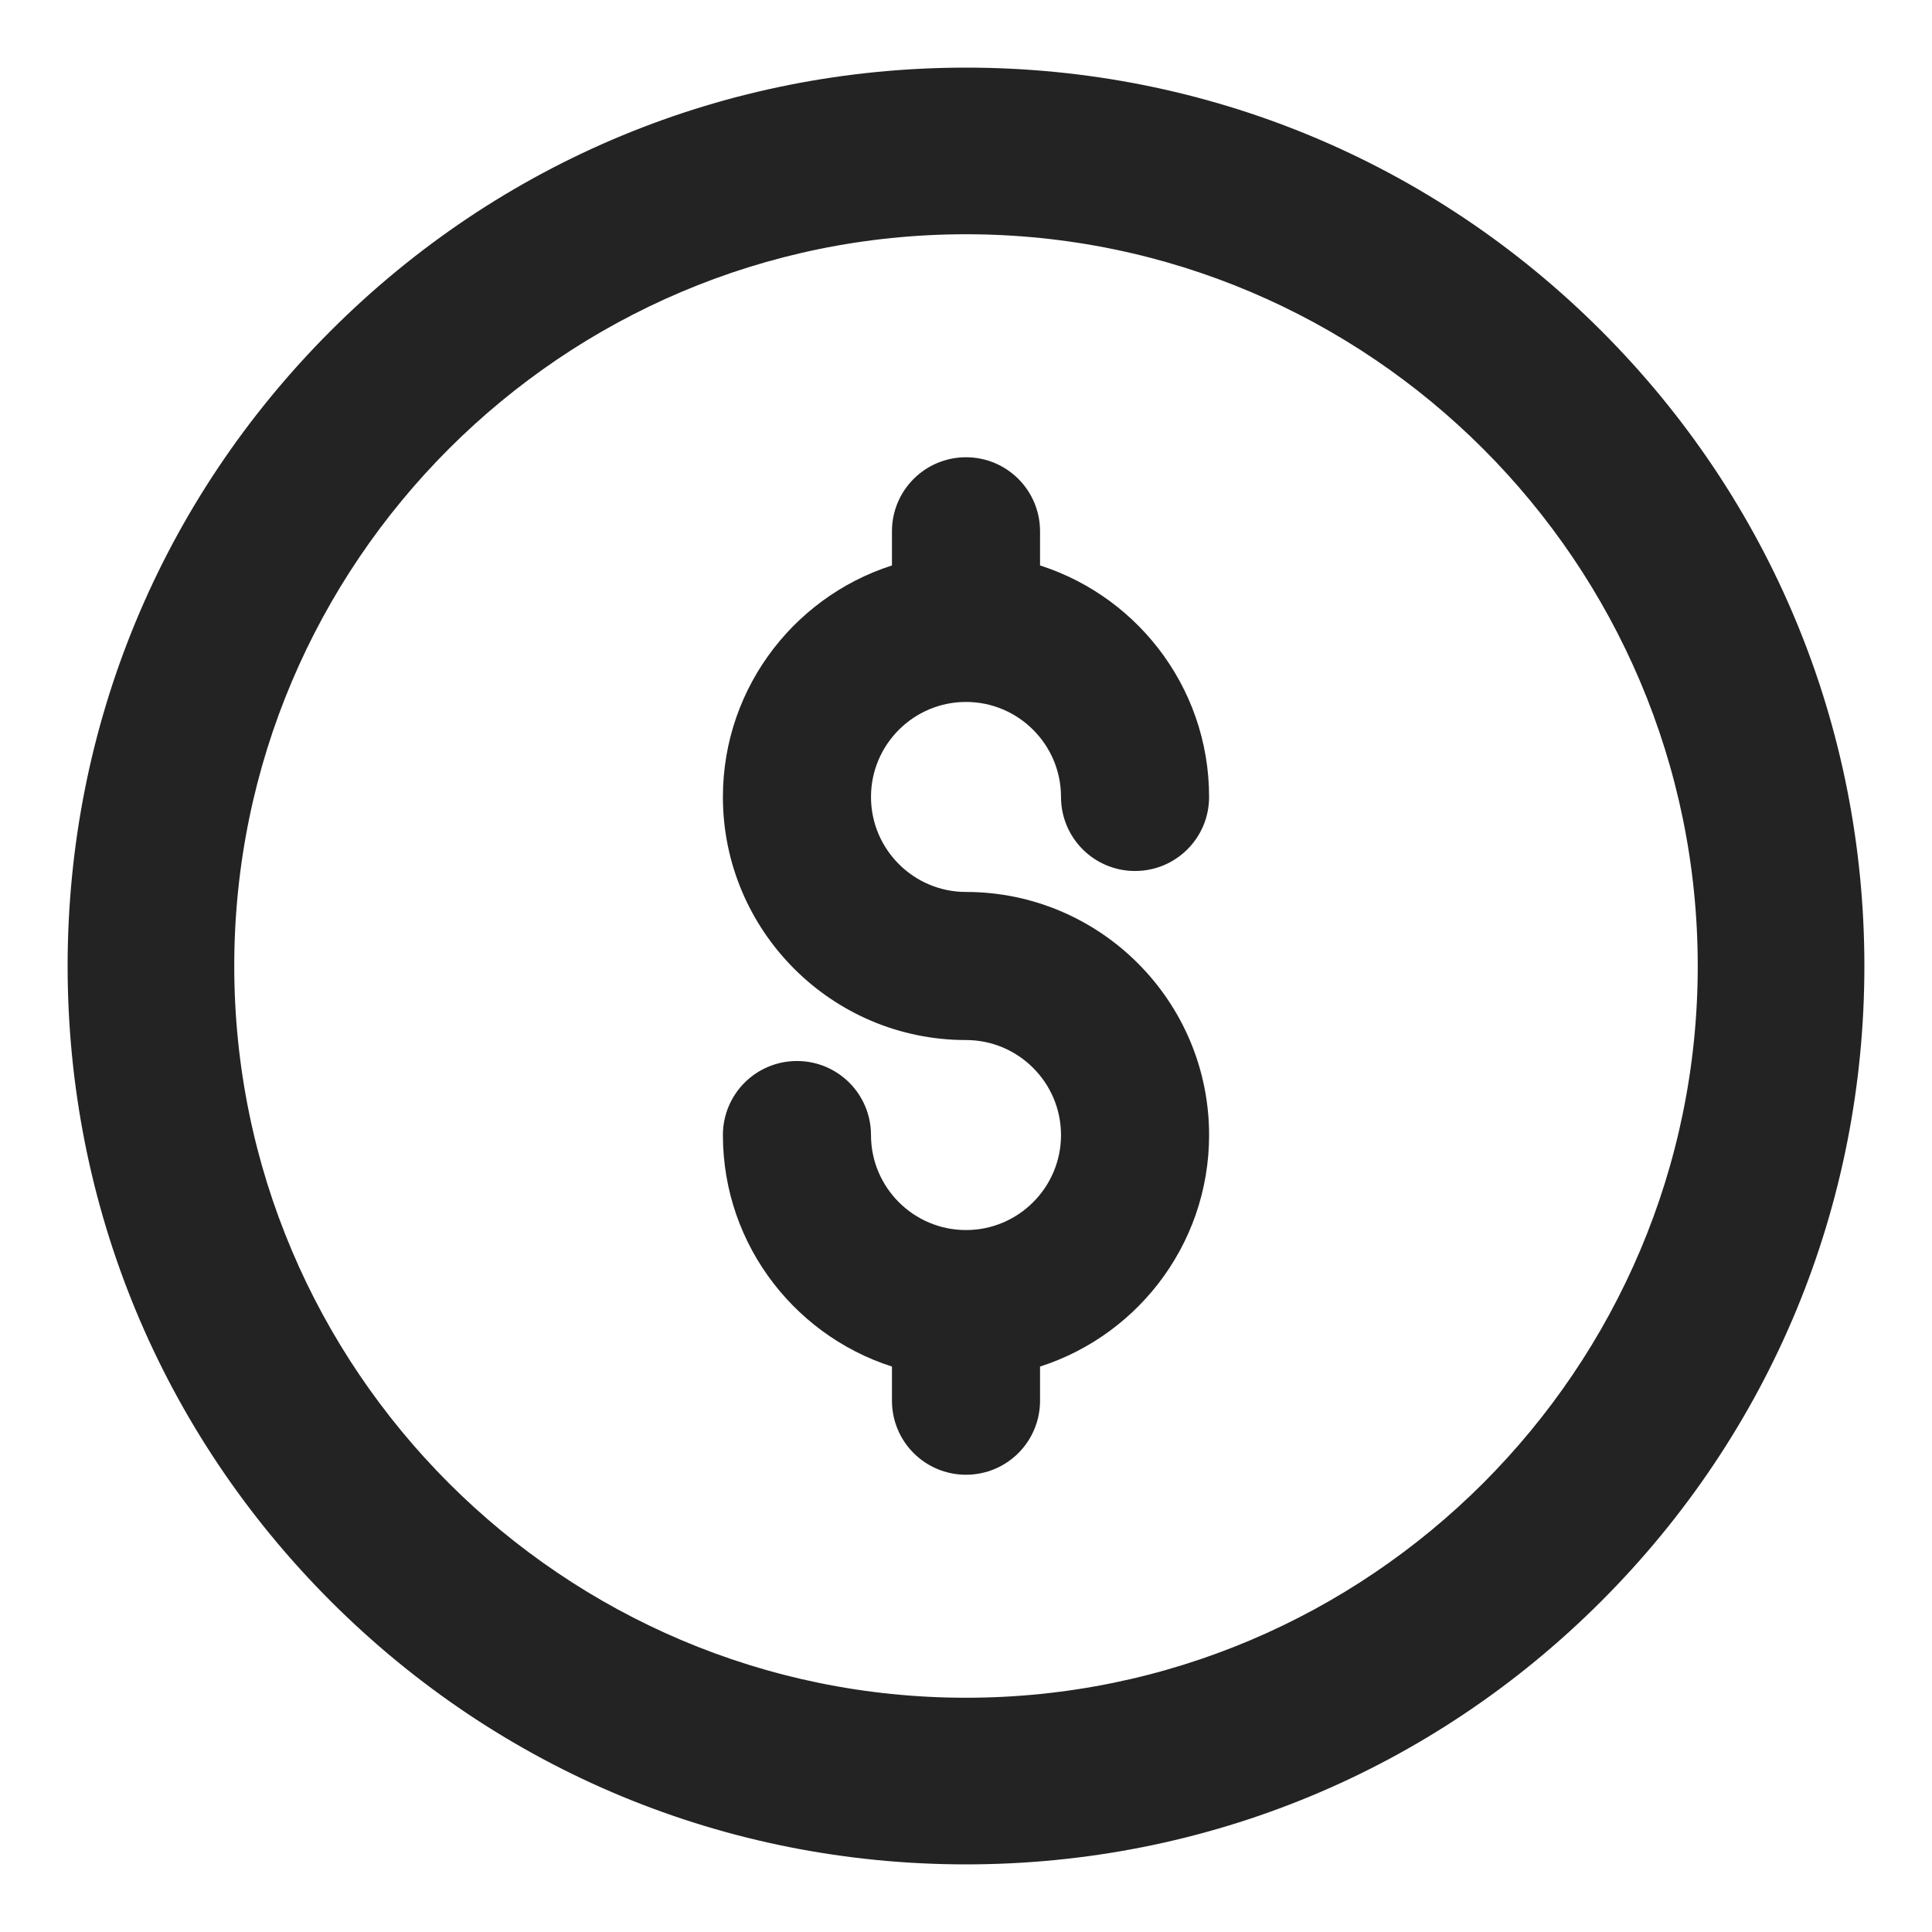 <svg width="20" height="20" viewBox="0 0 20 20" fill="none" xmlns="http://www.w3.org/2000/svg">
<path d="M3.53 16.47C5.258 18.198 7.556 19.15 10 19.15C12.444 19.15 14.742 18.198 16.47 16.47C18.198 14.742 19.15 12.444 19.15 10C19.15 7.556 18.198 5.258 16.47 3.53C14.742 1.802 12.444 0.85 10 0.85C7.556 0.85 5.258 1.802 3.53 3.53C1.802 5.258 0.85 7.556 0.85 10C0.85 12.444 1.802 14.742 3.53 16.47ZM2.275 10C2.275 5.741 5.741 2.275 10 2.275C14.259 2.275 17.725 5.741 17.725 10C17.725 14.259 14.259 17.725 10 17.725C5.741 17.725 2.275 14.259 2.275 10Z" fill="#232323" stroke="#232323" stroke-width="0.3"/>
<path d="M10 9.367C9.384 9.367 8.883 8.866 8.883 8.25C8.883 7.634 9.384 7.133 10 7.133C10.616 7.133 11.117 7.634 11.117 8.25C11.117 8.6 11.4 8.883 11.75 8.883C12.1 8.883 12.383 8.6 12.383 8.25C12.383 7.155 11.641 6.231 10.633 5.953V5.5C10.633 5.15 10.35 4.867 10 4.867C9.65 4.867 9.367 5.15 9.367 5.5V5.953C8.359 6.231 7.617 7.155 7.617 8.25C7.617 9.564 8.686 10.633 10 10.633C10.616 10.633 11.117 11.134 11.117 11.75C11.117 12.366 10.616 12.867 10 12.867C9.384 12.867 8.883 12.366 8.883 11.75C8.883 11.4 8.6 11.117 8.25 11.117C7.9 11.117 7.617 11.4 7.617 11.75C7.617 12.845 8.359 13.769 9.367 14.047V14.5C9.367 14.85 9.65 15.133 10 15.133C10.35 15.133 10.633 14.85 10.633 14.5V14.047C11.641 13.769 12.383 12.845 12.383 11.75C12.383 10.436 11.314 9.367 10 9.367Z" fill="#232323" stroke="#232323" stroke-width="0.267"/>
</svg>
